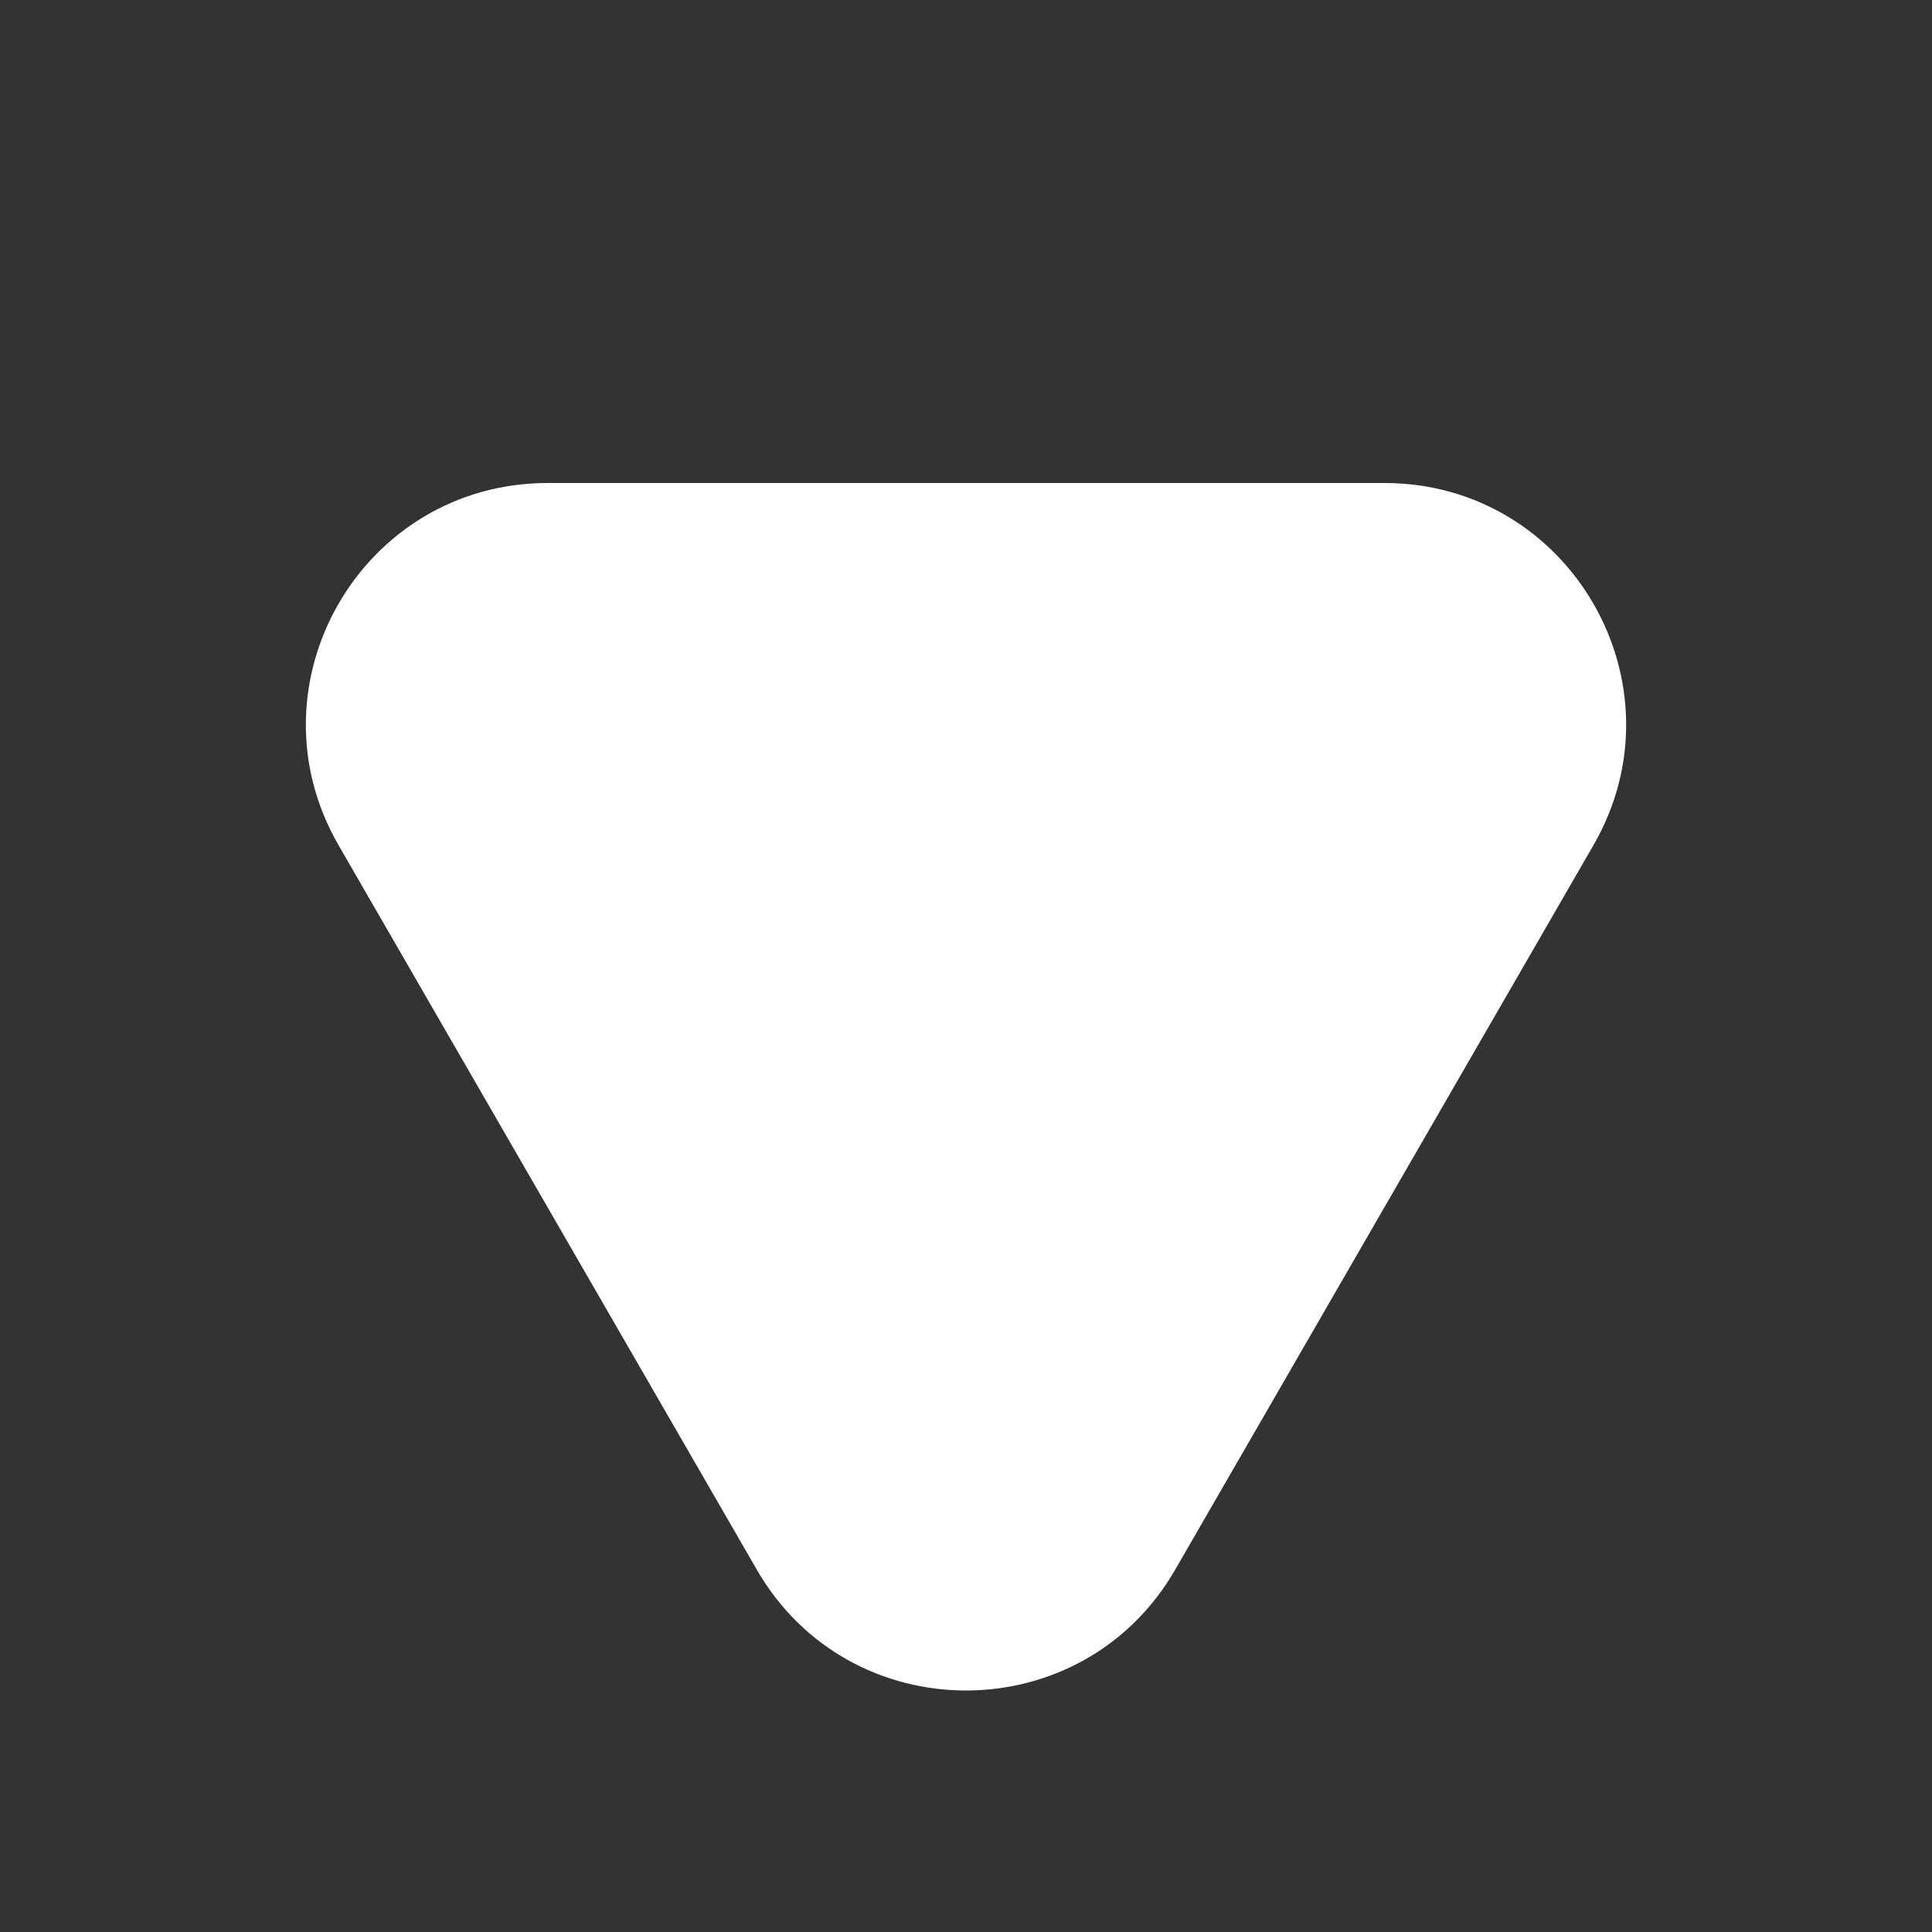 <svg width="24" height="24" viewBox="0 0 24 24" fill="none" xmlns="http://www.w3.org/2000/svg">
<rect x="0" y="0" width="24" height="24" fill="#333333" stroke="none"/>
<path d="M14.598 19.5C13.443 21.5 10.557 21.5 9.402 19.5L4.206 10.5C3.051 8.5 4.494 6 6.804 6L17.196 6C19.506 6 20.949 8.5 19.794 10.5L14.598 19.5Z" fill="white"/>
</svg>
